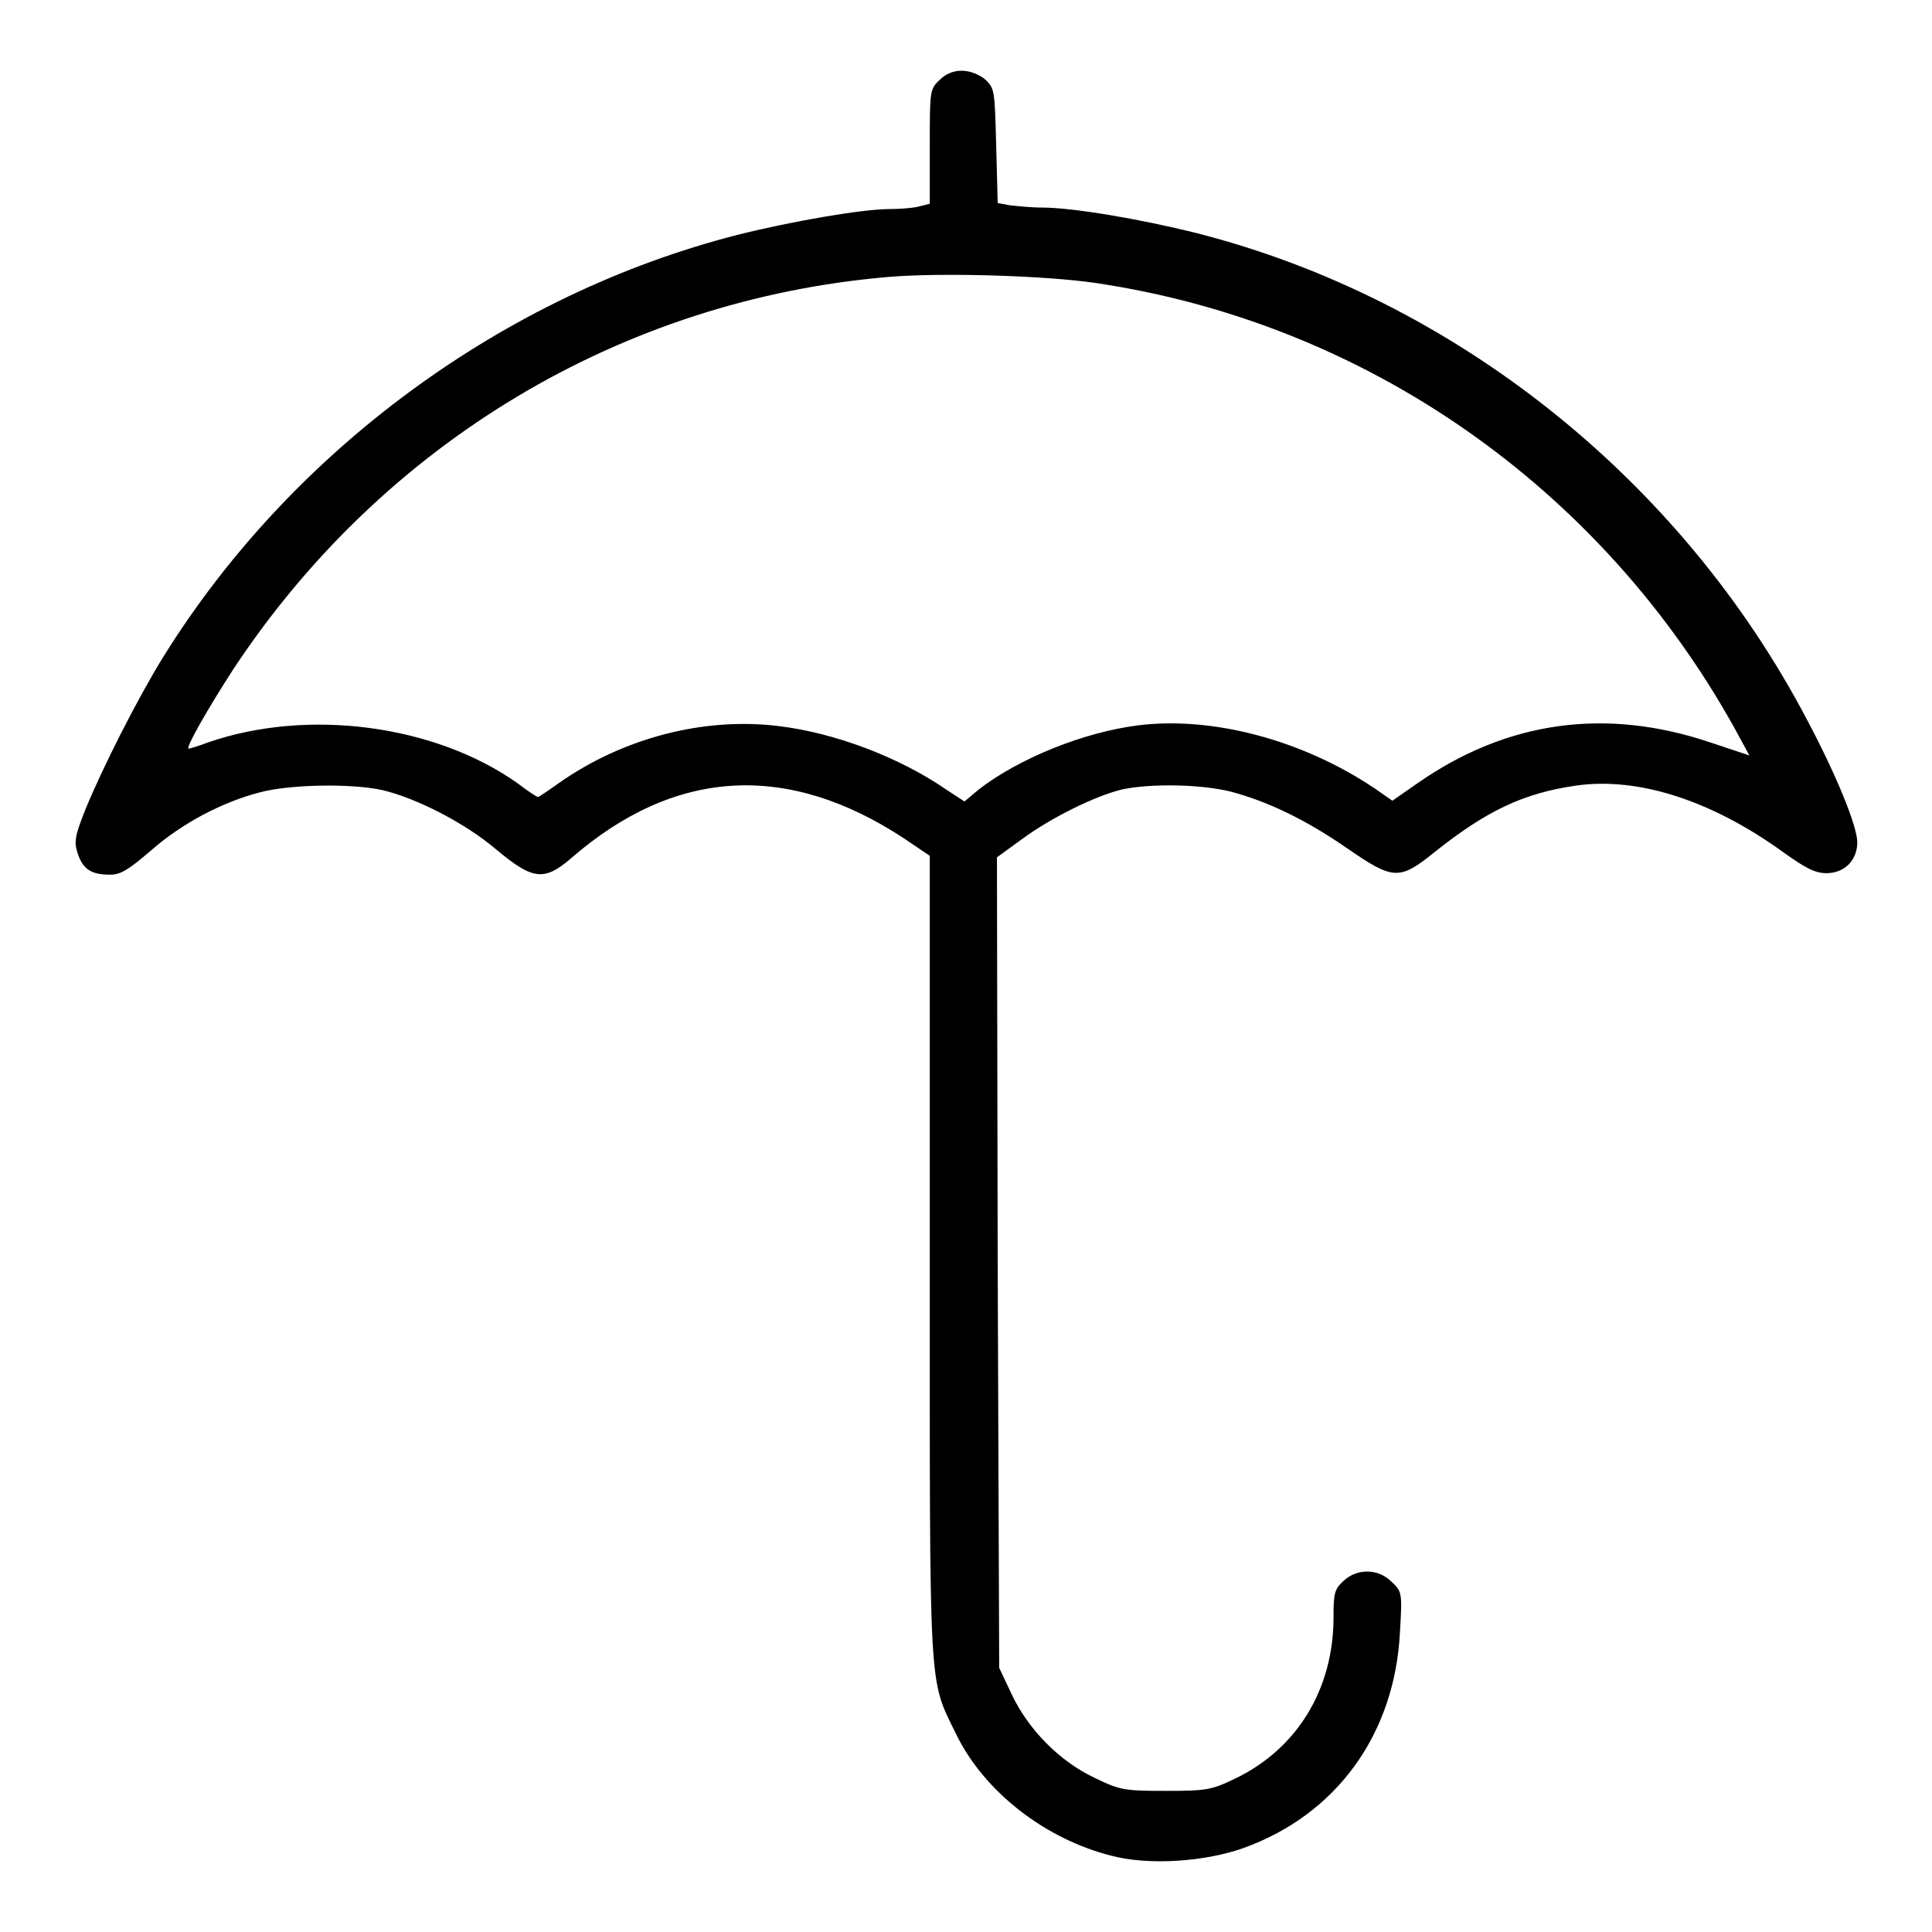 <?xml version="1.0" encoding="utf-8"?>
<!-- Svg Vector Icons : http://www.onlinewebfonts.com/icon -->
<!DOCTYPE svg PUBLIC "-//W3C//DTD SVG 1.1//EN" "http://www.w3.org/Graphics/SVG/1.1/DTD/svg11.dtd">
<svg version="1.1" xmlns="http://www.w3.org/2000/svg" xmlns:xlink="http://www.w3.org/1999/xlink" x="0px" y="0px" viewBox="0 0 256 256" enable-background="new 0 0 256 256" xml:space="preserve">
<g><g><g><path fill="#000000" d="M124.5,10.6c-1.3,1.2-1.3,1.5-1.3,8.8V27l-1.6,0.4c-0.9,0.2-2.6,0.3-3.7,0.3c-3.6,0-12.9,1.6-20.1,3.4c-31,7.9-59.2,28.6-76.2,56c-3.4,5.5-8.1,14.8-10.3,20.2c-1.4,3.5-1.5,4.3-1,5.8c0.7,2.1,1.8,2.8,4.3,2.8c1.4,0,2.5-0.7,5.4-3.2c4.1-3.6,9.4-6.4,14.4-7.7c4.1-1.1,12.3-1.2,16.3-0.3c4.6,1.1,11,4.4,15.1,7.9c4.8,4,6.3,4.2,9.9,1.1c13.7-11.9,28.6-12.8,44.1-2.6l3.4,2.3v53.1c0,58.8-0.2,55.7,3.5,63.3c3.7,7.6,11.8,13.9,20.6,16.1c4.9,1.3,12.3,0.8,17.4-1c12.3-4.4,20.1-15,20.8-28.6c0.3-5.2,0.3-5.4-1.1-6.7c-1.8-1.8-4.6-1.8-6.4-0.1c-1.2,1.1-1.3,1.7-1.3,4.8c0,9.6-4.9,17.5-13.1,21.4c-3.1,1.5-3.8,1.6-9.2,1.6c-5.4,0-6-0.1-9.3-1.7c-4.7-2.2-8.8-6.4-11-11l-1.7-3.6l-0.2-53.7l-0.1-53.7l3.3-2.4c3.8-2.8,9.6-5.7,13.3-6.6c3.8-0.8,10.4-0.7,14.4,0.3c4.9,1.3,9.9,3.7,15.4,7.5c6.1,4.2,6.9,4.3,11.6,0.5c6.9-5.5,11.8-7.8,18.7-8.8c8.3-1.2,18.1,2,27.6,8.9c2.8,2,4.1,2.7,5.6,2.7c2.4,0,4.1-1.7,4.1-4.1c0-2.1-2.8-9-6.7-16.3c-16.7-31.8-46.7-55.7-80.8-64.4c-7.6-1.9-16.5-3.4-20.6-3.4c-1.4,0-3.3-0.2-4.2-0.3l-1.6-0.3l-0.2-7.6c-0.2-7.6-0.2-7.6-1.6-8.9C128.4,9,126.1,9,124.5,10.6z M145.2,37.5c35.7,5.3,66.9,27,84.7,59.1l1.9,3.5l-5.1-1.7c-13.9-4.7-27-2.9-38.9,5.4l-3.3,2.3l-2.3-1.6c-9.5-6.4-21.4-9.6-31.3-8.4c-7.3,0.9-15.9,4.4-21.2,8.5l-1.9,1.6l-2.3-1.5c-6.2-4.3-14.8-7.6-22.4-8.5c-9.9-1.2-20.6,1.6-29.1,7.6c-1.4,1-2.6,1.8-2.7,1.8c-0.2,0-1.4-0.8-2.7-1.8c-11-7.8-27.9-10-41.1-5.4c-1.3,0.5-2.4,0.8-2.5,0.8c-0.5,0,2.6-5.4,5.9-10.5c19.8-30,51.5-49,86.8-52C124.6,36.1,138.4,36.5,145.2,37.5z"/></g></g></g>
</svg>